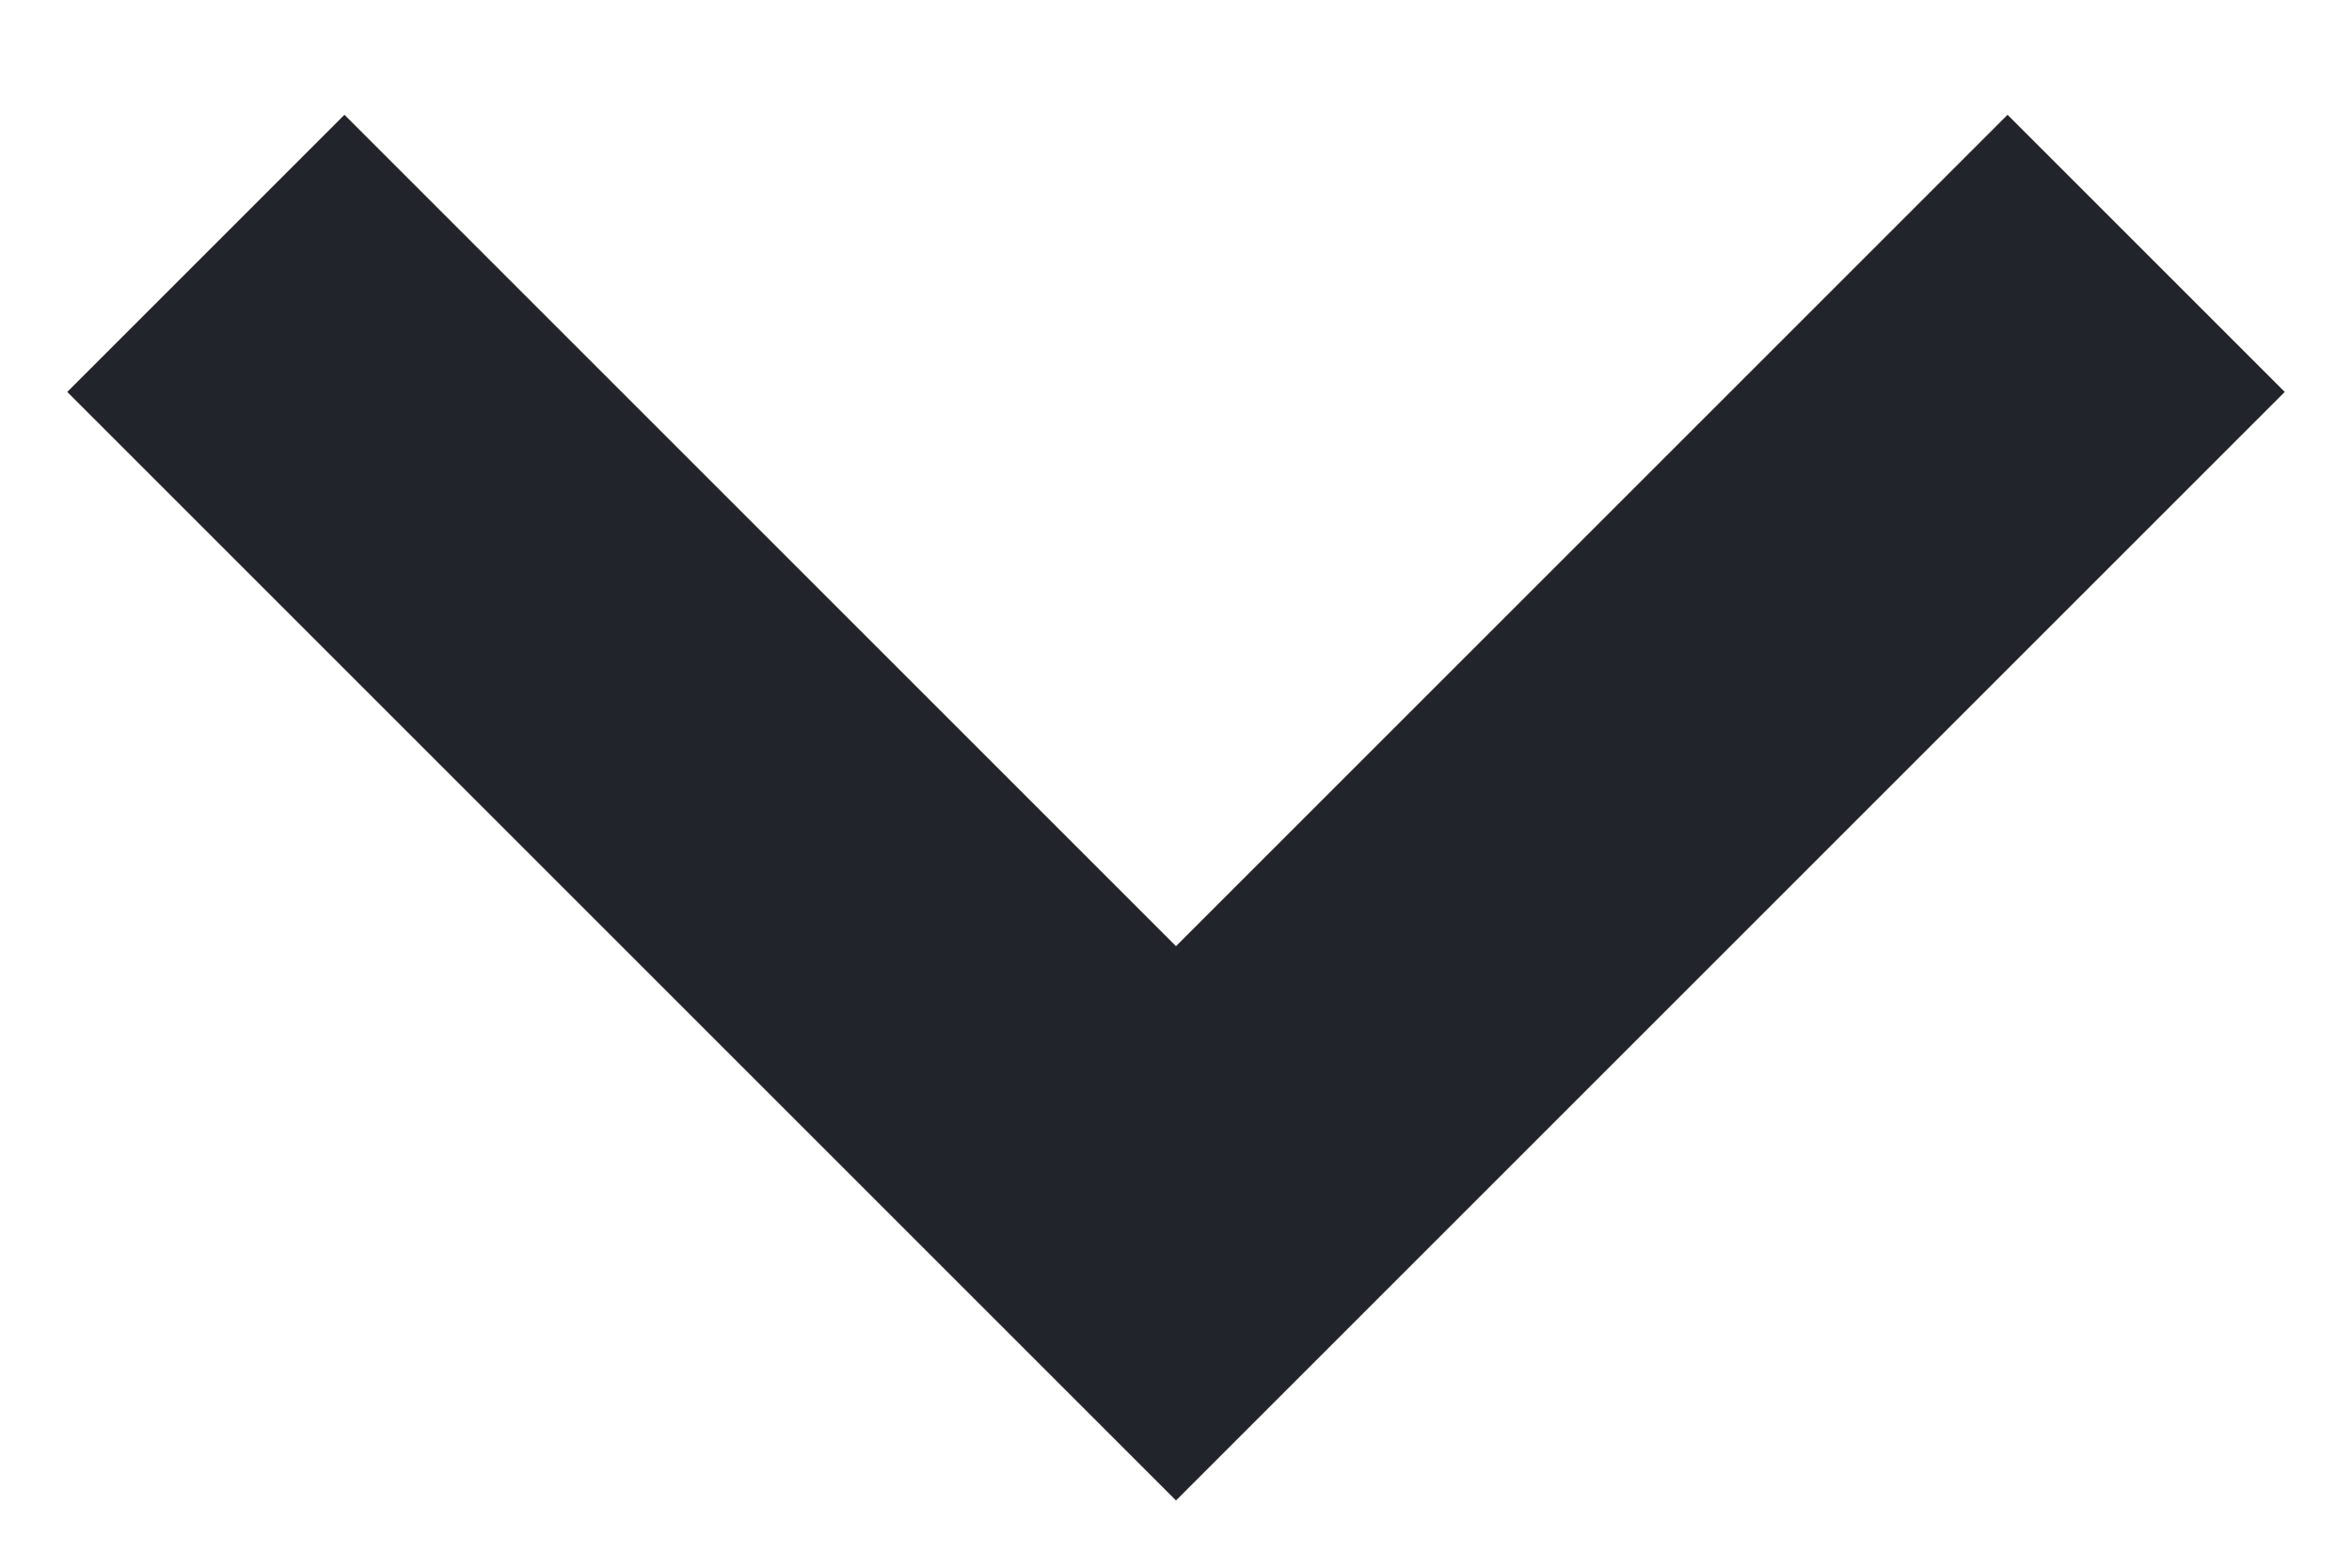 <?xml version="1.0" encoding="UTF-8"?>
<svg width="12px" height="8px" viewBox="0 0 12 8" version="1.1" xmlns="http://www.w3.org/2000/svg" xmlns:xlink="http://www.w3.org/1999/xlink">
    <!-- Generator: Sketch 42 (36781) - http://www.bohemiancoding.com/sketch -->
    <title>Icon/chevron</title>
    <desc>Created with Sketch.</desc>
    <defs></defs>
    <g id="Symbols" stroke="none" stroke-width="1" fill="none" fill-rule="evenodd">
        <g id="Icon/chevron" fill="#22242C">
            <path d="M8,4 L2,4 L2,6 L9,6 L10,6 L10,-2 L8,-2 L8,4 Z" id="Combined-Shape" transform="translate(6, 2) rotate(45) translate(-6, -2) "></path>
        </g>
    </g>
</svg>